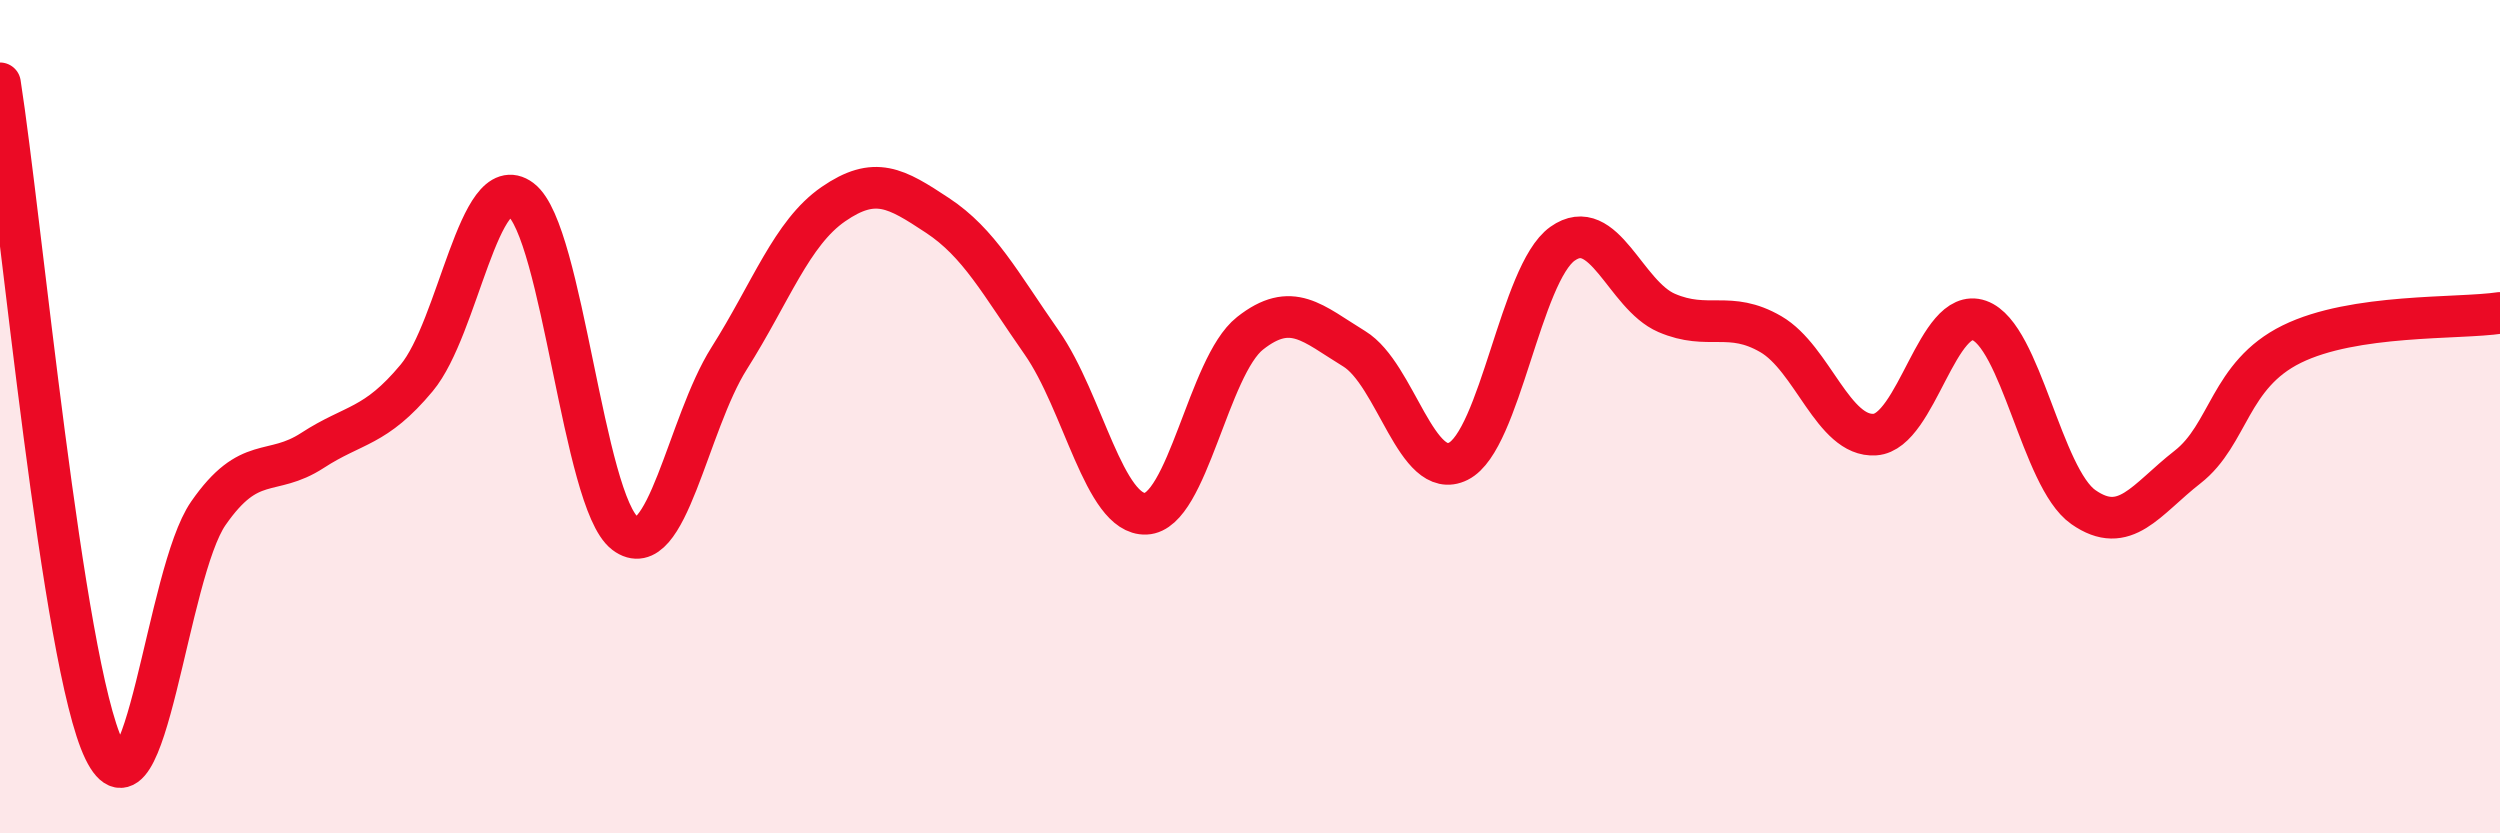 
    <svg width="60" height="20" viewBox="0 0 60 20" xmlns="http://www.w3.org/2000/svg">
      <path
        d="M 0,2 C 0.5,5.2 1.5,15.94 2.5,18 C 3.5,20.06 4,13.76 5,12.32 C 6,10.88 6.5,11.46 7.5,10.81 C 8.5,10.16 9,10.27 10,9.07 C 11,7.87 11.5,4.04 12.5,4.79 C 13.5,5.54 14,12.04 15,12.8 C 16,13.56 16.5,10.18 17.5,8.6 C 18.5,7.02 19,5.59 20,4.9 C 21,4.21 21.5,4.51 22.5,5.17 C 23.5,5.83 24,6.79 25,8.22 C 26,9.65 26.5,12.37 27.5,12.33 C 28.5,12.29 29,8.79 30,8 C 31,7.21 31.5,7.76 32.5,8.37 C 33.5,8.98 34,11.57 35,11.07 C 36,10.57 36.5,6.56 37.5,5.85 C 38.5,5.14 39,7.08 40,7.51 C 41,7.94 41.5,7.44 42.5,8.02 C 43.5,8.6 44,10.5 45,10.43 C 46,10.36 46.5,7.34 47.5,7.69 C 48.5,8.04 49,11.47 50,12.17 C 51,12.87 51.5,11.99 52.5,11.21 C 53.5,10.43 53.5,9 55,8.26 C 56.5,7.52 59,7.66 60,7.51L60 20L0 20Z"
        fill="#EB0A25"
        opacity="0.1"
        stroke-linecap="round"
        stroke-linejoin="round"
      />
      <path
        d="M 0,2 C 0.5,5.2 1.5,15.94 2.5,18 C 3.5,20.06 4,13.76 5,12.32 C 6,10.88 6.5,11.46 7.5,10.81 C 8.5,10.16 9,10.27 10,9.07 C 11,7.87 11.5,4.04 12.5,4.79 C 13.5,5.54 14,12.04 15,12.8 C 16,13.56 16.5,10.18 17.5,8.6 C 18.5,7.02 19,5.59 20,4.9 C 21,4.21 21.5,4.51 22.5,5.17 C 23.5,5.83 24,6.79 25,8.22 C 26,9.65 26.5,12.37 27.5,12.33 C 28.5,12.29 29,8.79 30,8 C 31,7.21 31.5,7.76 32.5,8.37 C 33.5,8.98 34,11.57 35,11.07 C 36,10.57 36.5,6.56 37.5,5.85 C 38.5,5.14 39,7.08 40,7.51 C 41,7.94 41.5,7.44 42.5,8.02 C 43.5,8.6 44,10.5 45,10.43 C 46,10.36 46.5,7.34 47.5,7.69 C 48.5,8.04 49,11.47 50,12.17 C 51,12.87 51.5,11.99 52.5,11.21 C 53.5,10.43 53.5,9 55,8.26 C 56.5,7.52 59,7.66 60,7.51"
        stroke="#EB0A25"
        stroke-width="1"
        fill="none"
        stroke-linecap="round"
        stroke-linejoin="round"
      />
    </svg>
  